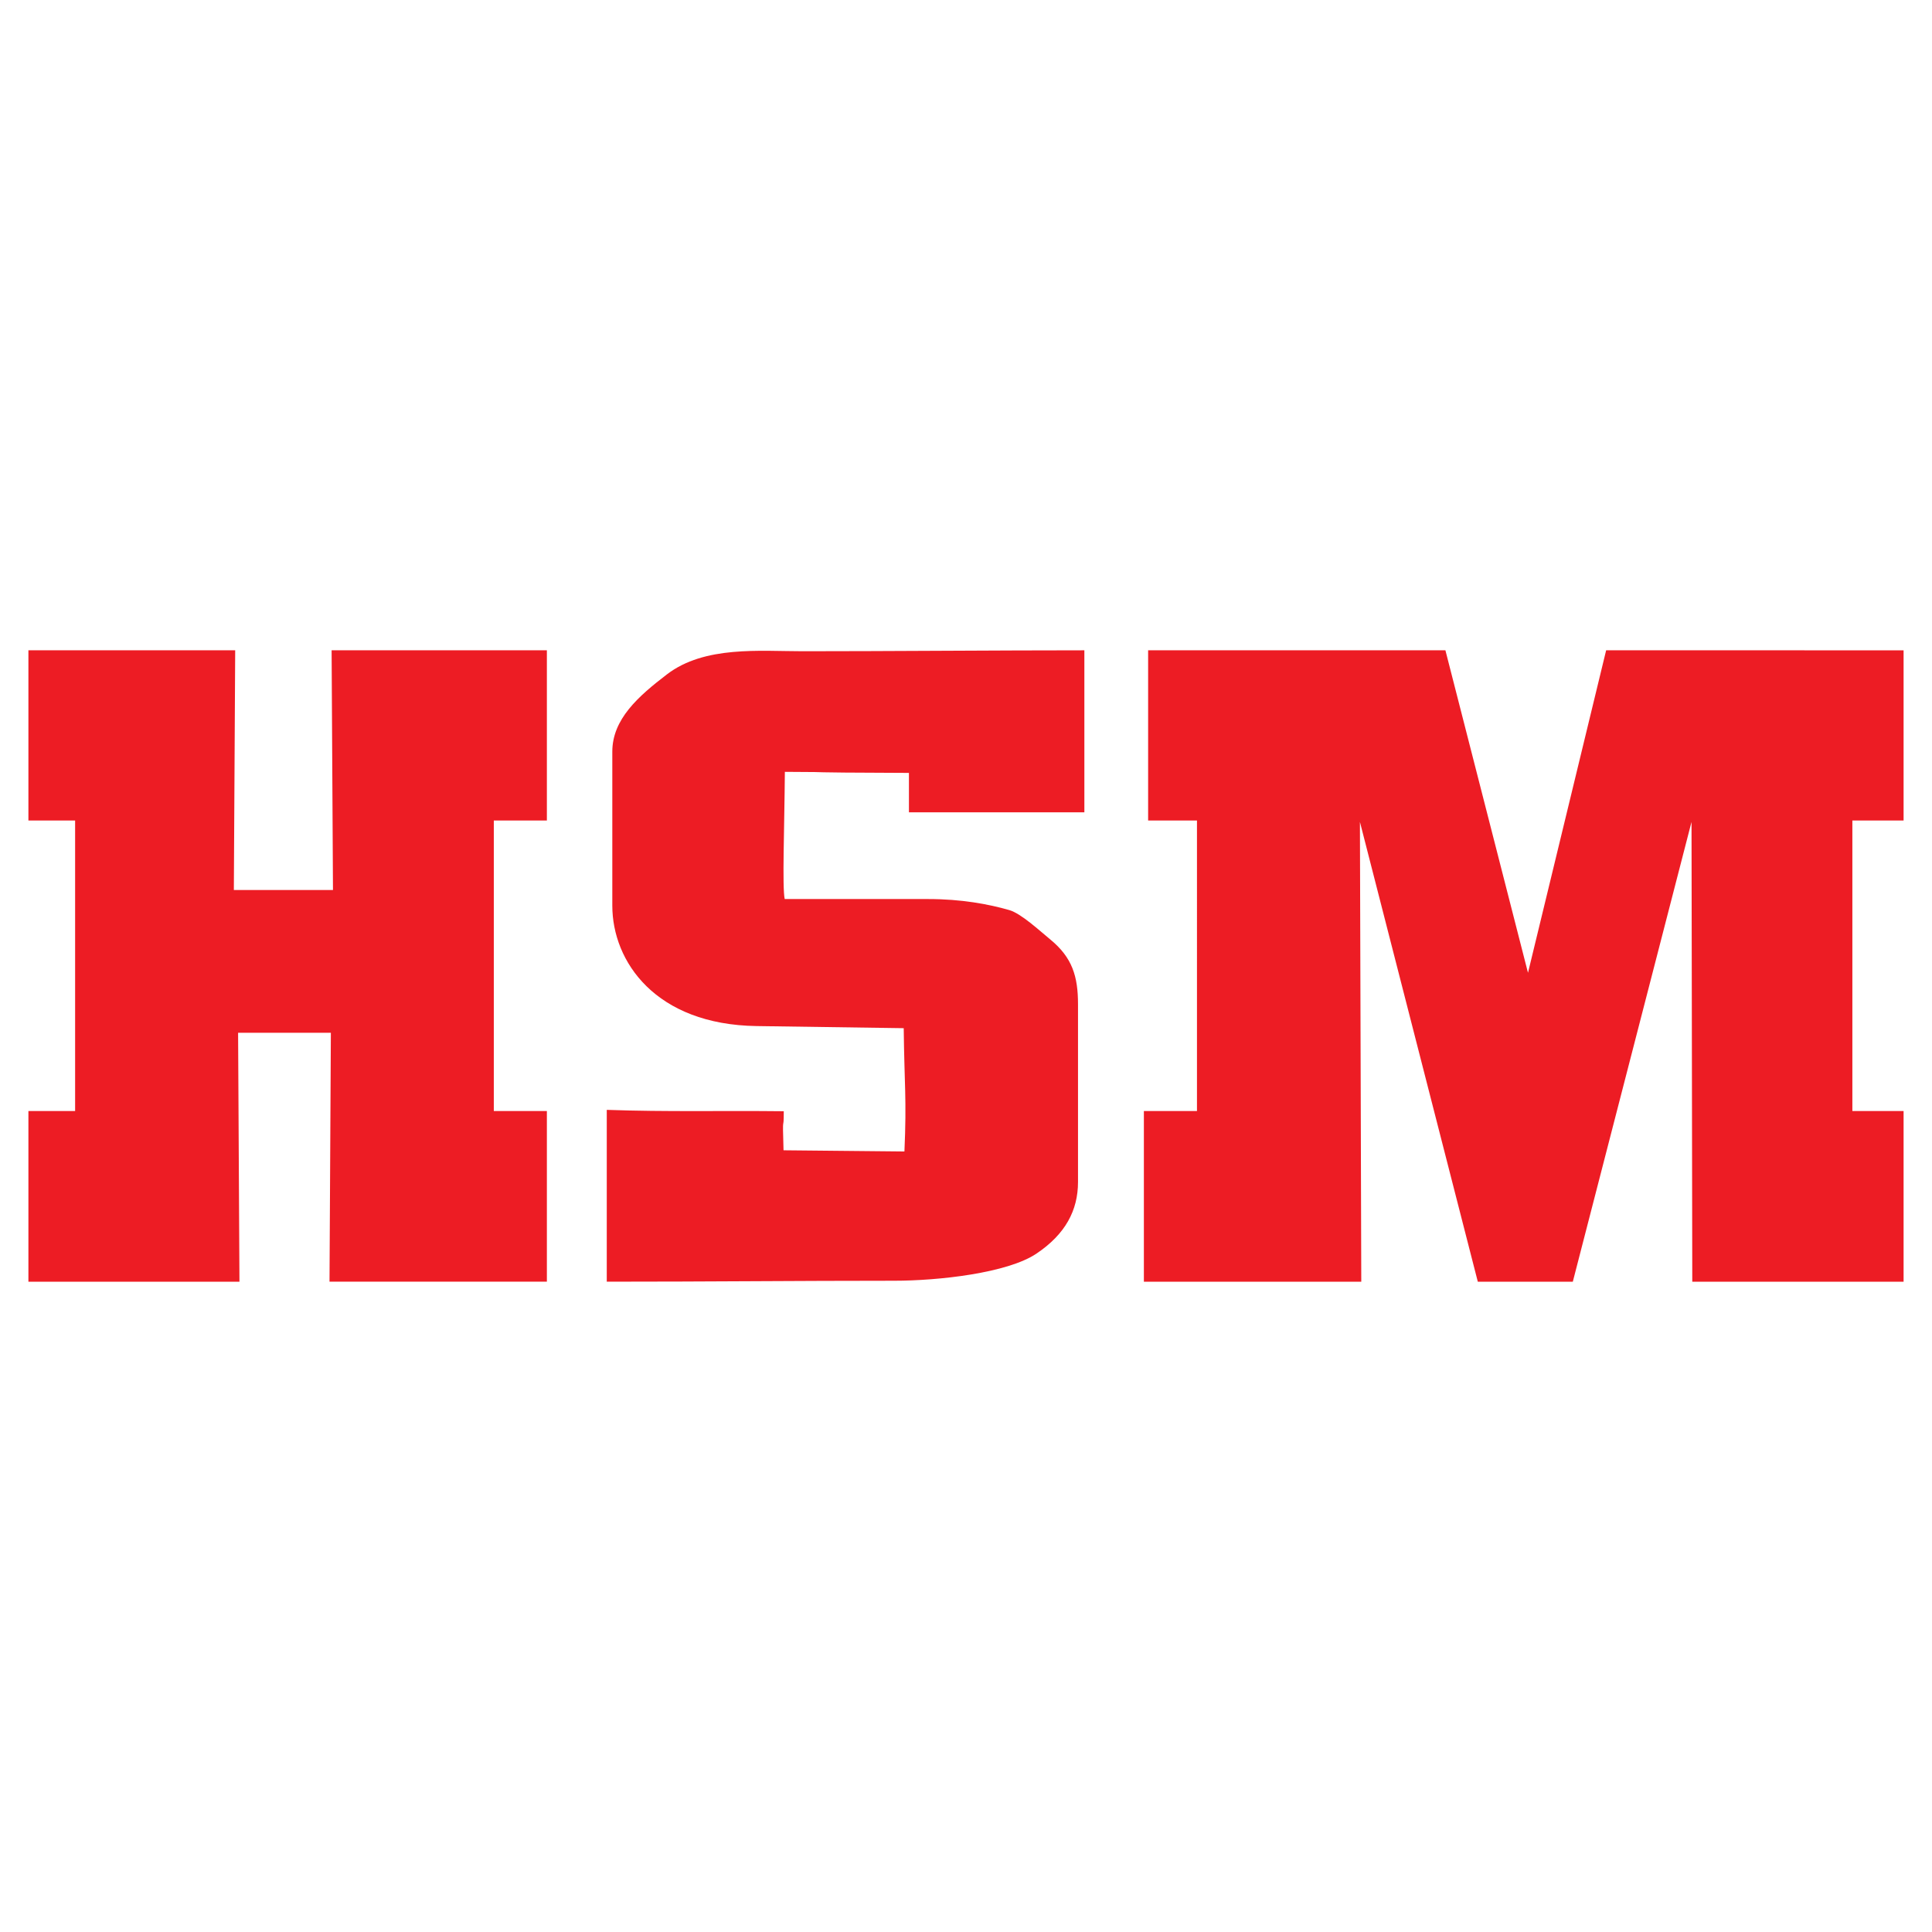 <?xml version="1.0" encoding="utf-8"?>
<!-- Generator: Adobe Illustrator 13.0.0, SVG Export Plug-In . SVG Version: 6.00 Build 14948)  -->
<!DOCTYPE svg PUBLIC "-//W3C//DTD SVG 1.0//EN" "http://www.w3.org/TR/2001/REC-SVG-20010904/DTD/svg10.dtd">
<svg version="1.0" id="Layer_1" xmlns="http://www.w3.org/2000/svg" xmlns:xlink="http://www.w3.org/1999/xlink" x="0px" y="0px"
	 width="192.756px" height="192.756px" viewBox="0 0 192.756 192.756" enable-background="new 0 0 192.756 192.756"
	 xml:space="preserve">
<g>
	<polygon fill-rule="evenodd" clip-rule="evenodd" fill="#FFFFFF" points="0,0 192.756,0 192.756,192.756 0,192.756 0,0 	"/>
	<path fill-rule="evenodd" clip-rule="evenodd" fill="#ED1C24" d="M33.01,103.041h-9.255l0.135,24.834H2.834v-17.027h4.66V81.863
		h-4.66V64.881h20.631l-0.134,23.916h9.89l-0.136-23.916h21.477v16.981h-5.294v28.985h5.294v17.027H32.875L33.01,103.041
		L33.01,103.041z M108.187,64.881l0.001,16.164l-17.503,0.001v-3.933c-12.941-0.049-5.612-0.08-12.379-0.106
		c-0.043,5.502-0.271,11.526-0.016,12.691h14.301c3.337,0,6.04,0.508,8.105,1.101c1.18,0.339,3.02,2.054,4.084,2.926
		c2.205,1.809,2.773,3.683,2.773,6.481v17.723c0,2.832-1.26,5.209-4.155,7.15c-2.878,1.93-9.711,2.701-14.215,2.701
		c-9.733,0-18.32,0.094-28.646,0.094l0.001-17.143c6.096,0.213,11.377,0.066,17.658,0.137c0.007,2.307-0.155-0.207-0.023,3.896
		l12.062,0.119c0.234-5.277-0.01-6.734-0.071-12.301l-14.68-0.211c-10.06-0.146-14.394-6.413-14.394-12.02V74.995
		c0-3.245,2.593-5.527,5.458-7.719c3.75-2.868,9.259-2.302,13.547-2.302C88.363,64.974,99.704,64.881,108.187,64.881L108.187,64.881
		z M152.448,97.055l7.797-32.174l29.676,0.001v16.981h-5.11v28.985h5.11v17.027h-21.082l-0.076-45.871l-11.843,45.871h-9.479
		l-11.761-45.871l0.135,45.871h-21.69v-17.027h5.297V81.863h-4.873V64.881h29.66L152.448,97.055L152.448,97.055z"/>
</g>
</svg>
